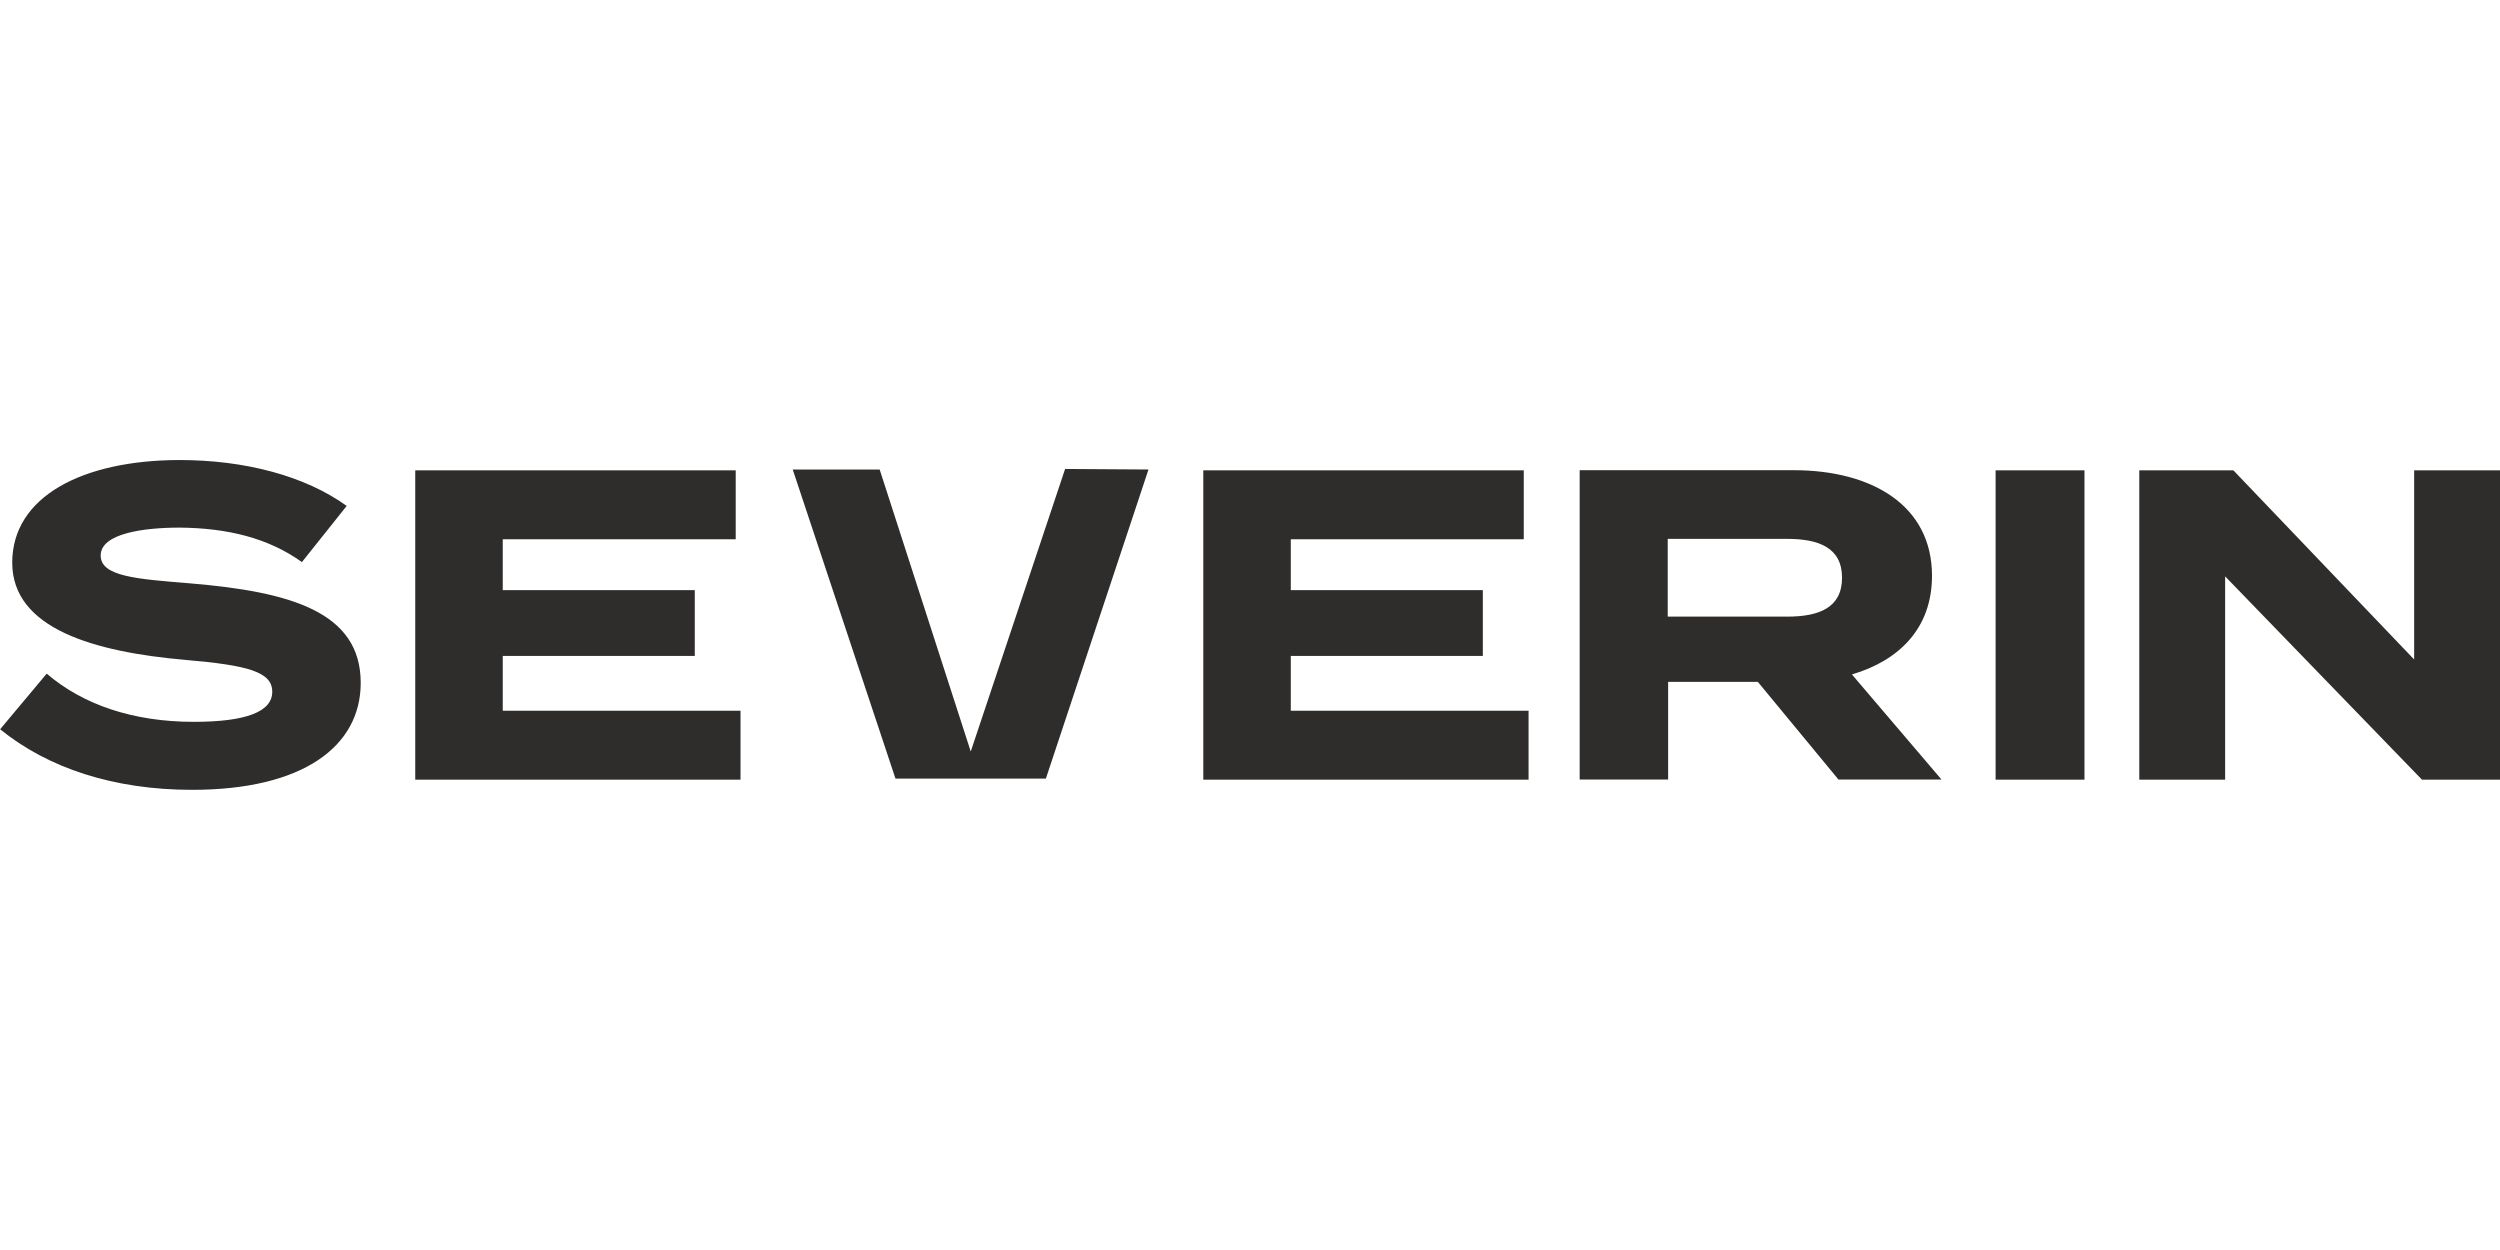 <?xml version="1.0"?>
<svg xmlns="http://www.w3.org/2000/svg" viewBox="0 -33.5 182 91"><path d="m141.35 23.26-6.53-7.66c3.49-1.03 5.83-3.41 5.83-7.18 0-5.15-4.4-7.69-10.08-7.69H115v22.52h6.44v-7.11h6.53l5.87 7.11h7.51Zm-19.94-11.87V5.73h8.69c2.31 0 4 .64 4 2.83s-1.68 2.83-4 2.83zM151.75.74h-6.47v22.52h6.47zm24 0v13.77L162.59.74h-6.85v22.52h6.25V8.46l14.33 14.8H182V.74zm-81.78 17.5v-3.99h13.98V9.46H93.97v-3.7h16.96V.74H87.6v22.52h23.68v-5.02zM13.86 8.97c-3.96-.32-6.53-.51-6.53-2.03 0-1.61 3.14-2.03 5.74-2.03 3.46.03 6.44.74 8.91 2.51l3.26-4.09C22.2 1.14 17.82-.01 13.07-.01 6.02 0 .89 2.64.89 7.46s5.99 6.5 12.59 7.08c4.57.39 6.34.87 6.34 2.32s-1.9 2.19-5.71 2.19c-4.44 0-8.09-1.26-10.71-3.51L.01 19.59C3.5 22.42 8.28 24 13.99 24c8.05 0 12.27-3.15 12.27-7.79 0-5.18-5.14-6.63-12.4-7.24m22.74 9.27v-3.99h13.98V9.46H36.6v-3.7h16.96V.74H30.23v22.52h23.68v-5.02zM57.71.68h6.33l6.63 20.53L77.54.64l6.07.04-7.47 22.5H65.19z" style="fill:#2e2d2c"/></svg>
